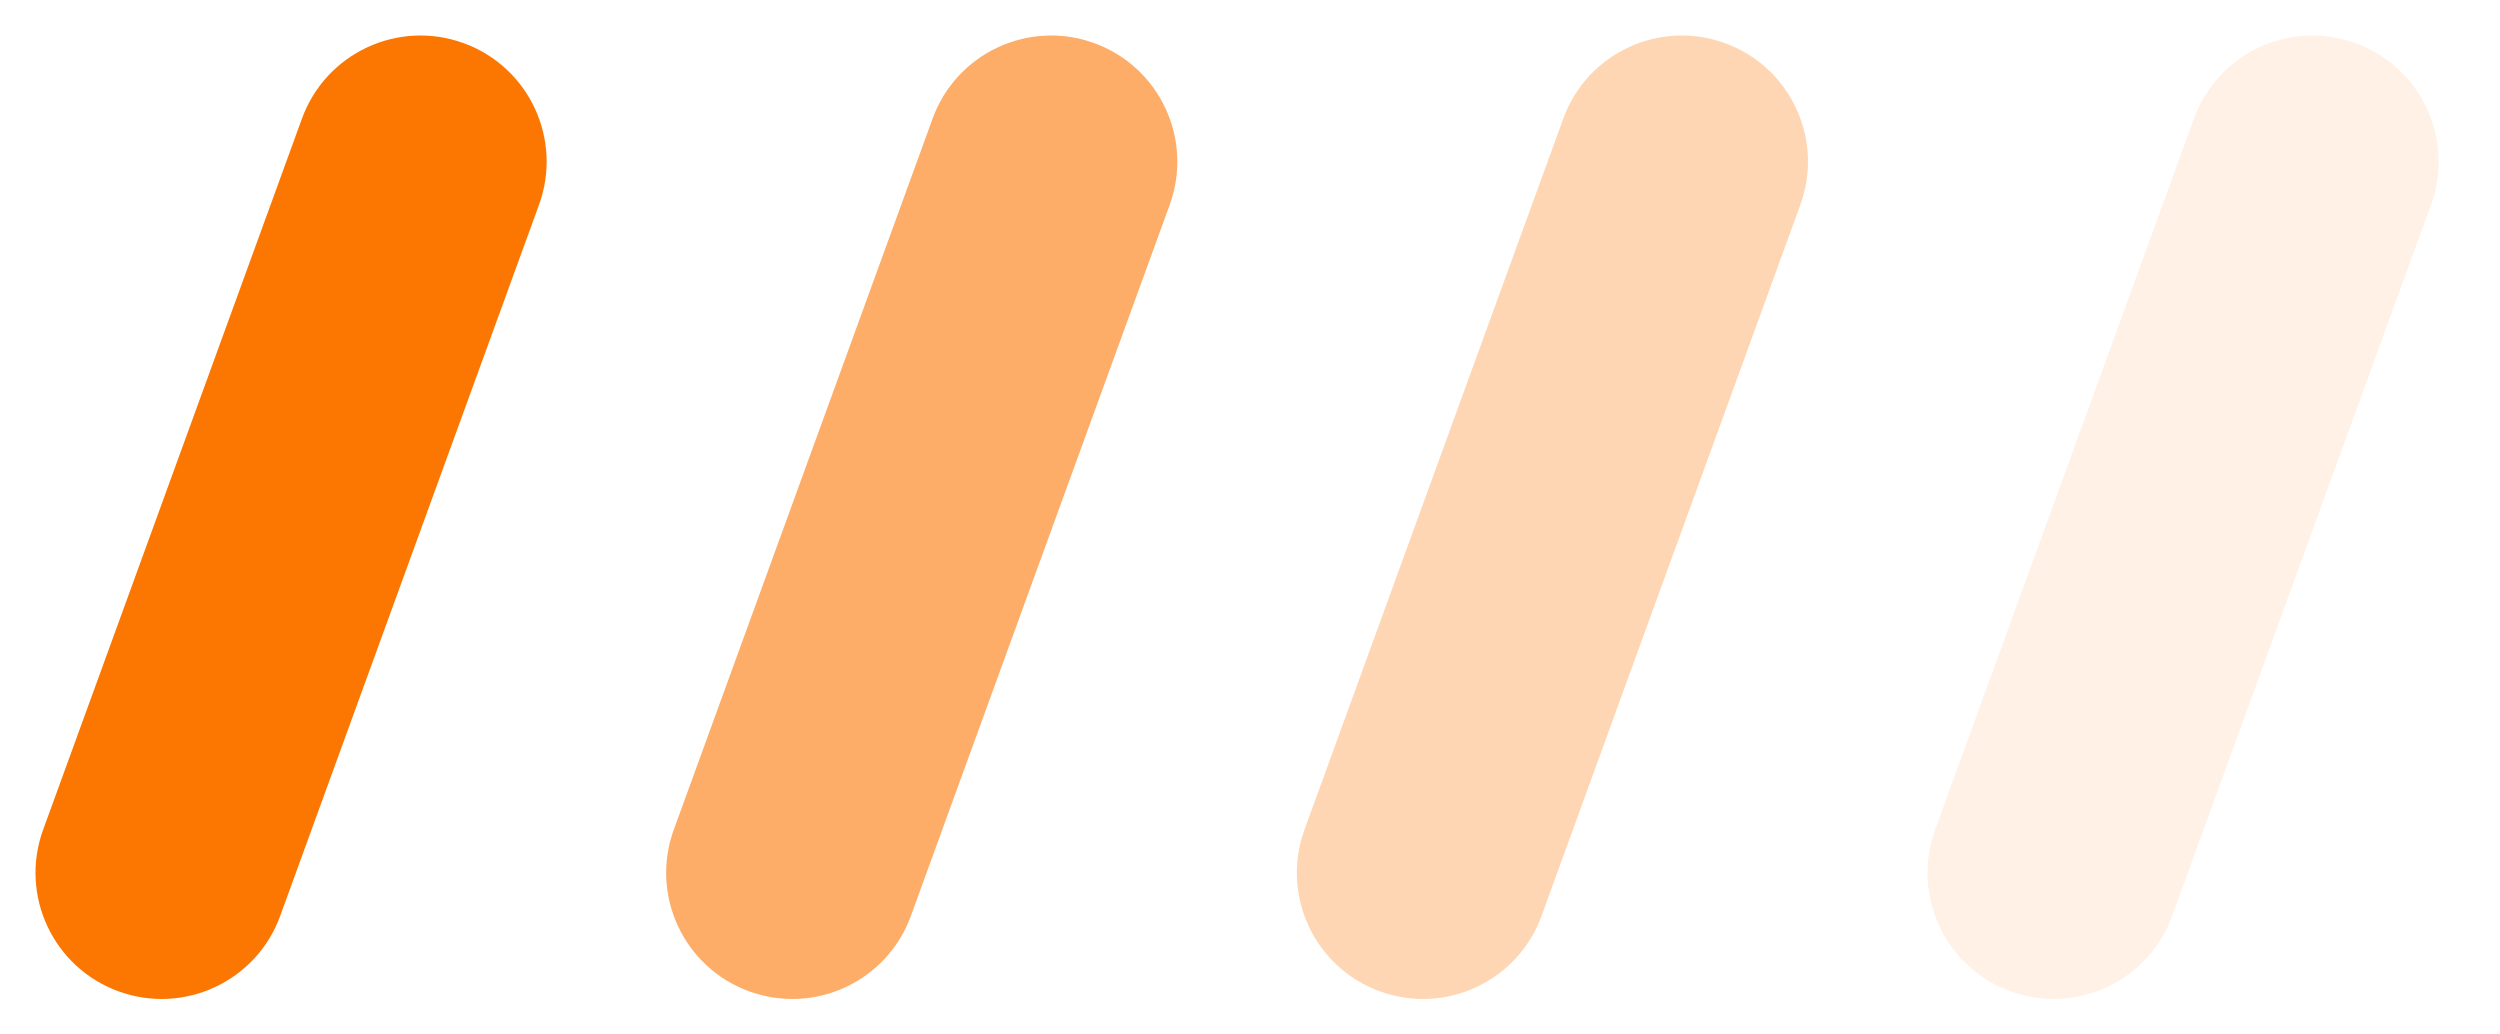 <?xml version="1.0" encoding="UTF-8"?>
<svg width="58px" height="24px" viewBox="0 0 58 24" version="1.1" xmlns="http://www.w3.org/2000/svg" xmlns:xlink="http://www.w3.org/1999/xlink">
    <title>icon_tit_rig</title>
    <g id="页面-3" stroke="none" stroke-width="1" fill="none" fill-rule="evenodd">
        <g id="Apple-TV备份-2" transform="translate(-1064, -322)" fill="#FB7702">
            <g id="icon_tit_rig" transform="translate(1064, 322)">
                <path d="M50.647,0.295 C52.263,0.295 53.573,1.605 53.573,3.221 L53.573,20.779 C53.573,22.395 52.263,23.705 50.647,23.705 C49.031,23.705 47.721,22.395 47.721,20.779 L47.721,3.221 C47.721,1.605 49.031,0.295 50.647,0.295 Z" id="矩形" opacity="0.1" transform="translate(50.647, 12) rotate(20) translate(-50.647, -12)"></path>
                <path d="M36.016,0.295 C37.632,0.295 38.942,1.605 38.942,3.221 L38.942,20.779 C38.942,22.395 37.632,23.705 36.016,23.705 C34.4,23.705 33.09,22.395 33.09,20.779 L33.09,3.221 C33.09,1.605 34.4,0.295 36.016,0.295 Z" id="矩形" opacity="0.3" transform="translate(36.016, 12) rotate(20) translate(-36.016, -12)"></path>
                <path d="M21.384,0.295 C23.001,0.295 24.311,1.605 24.311,3.221 L24.311,20.779 C24.311,22.395 23.001,23.705 21.384,23.705 C19.768,23.705 18.458,22.395 18.458,20.779 L18.458,3.221 C18.458,1.605 19.768,0.295 21.384,0.295 Z" id="矩形" opacity="0.6" transform="translate(21.384, 12) rotate(20) translate(-21.384, -12)"></path>
                <path d="M6.753,0.295 C8.369,0.295 9.679,1.605 9.679,3.221 L9.679,20.779 C9.679,22.395 8.369,23.705 6.753,23.705 C5.137,23.705 3.827,22.395 3.827,20.779 L3.827,3.221 C3.827,1.605 5.137,0.295 6.753,0.295 Z" id="矩形" transform="translate(6.753, 12) rotate(20) translate(-6.753, -12)"></path>
            </g>
        </g>
    </g>
</svg>